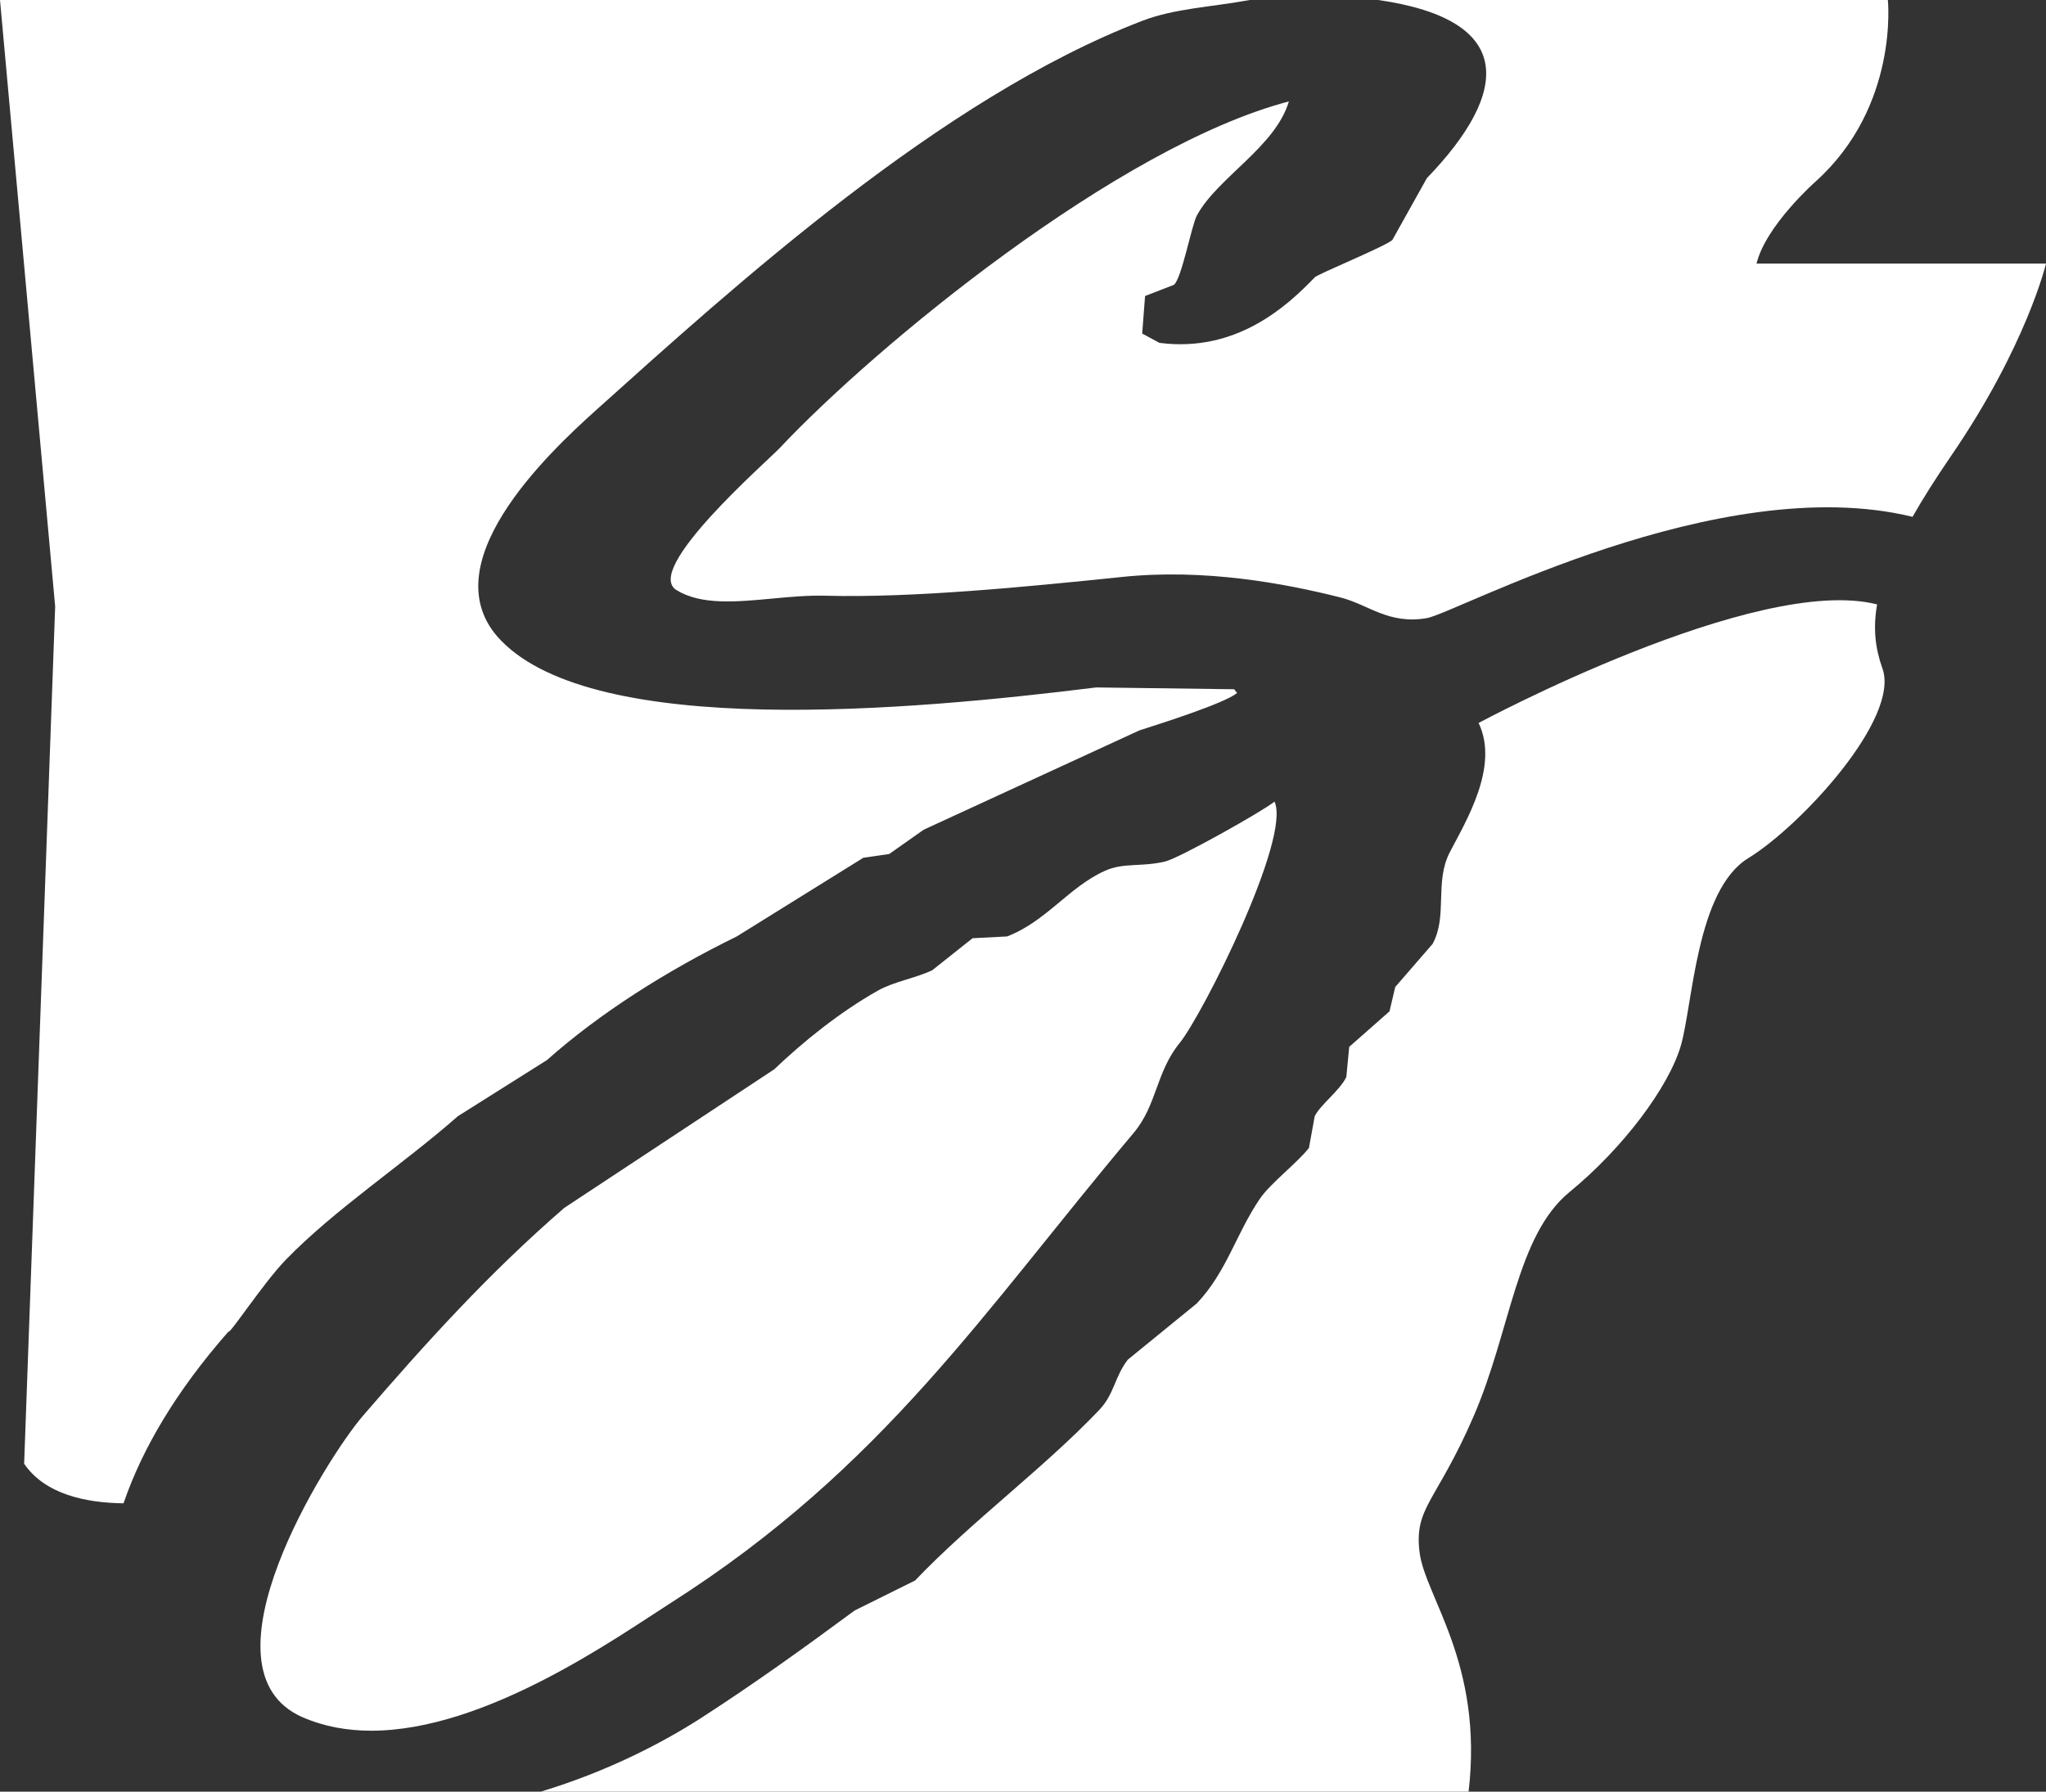 <?xml version="1.0" encoding="UTF-8"?><svg id="Layer_2" xmlns="http://www.w3.org/2000/svg" viewBox="0 0 664.468 581.974"><rect x="0" y="0" width="664.468" height="581.974" fill="#333333" stroke="none"/><defs><style>.cls-1{fill:#fff;}</style></defs><g id="ART"><path class="cls-1" d="m148.703,362.56c9.645-6.091,19.3-12.191,28.954-18.247,17.005-15.132,38.682-28.911,61.622-40.143,13.697-8.507,27.399-17.032,41.101-25.557,2.784-.395,5.594-.789,8.405-1.219,3.72-2.618,7.462-5.263,11.2-7.893,23.33-10.757,46.682-21.505,70.021-32.245,6.832-2.201,27.665-8.776,31.752-12.155-.31-.39-.627-.798-.937-1.219-14.926-.175-29.878-.395-44.822-.592-60.971,7.597-162.417,16.601-193.285-15.231-23.536-24.24,15.293-60.859,30.819-74.799,44.948-40.353,112.019-101.374,177.409-126.487,10.578-4.06,22.353-4.464,34.939-6.773H0l17.916,197.025L7.84,475.448c6.782,9.951,20.095,12.712,32.277,12.854.099-.291.189-.541.189-.541,5.916-17.015,16.619-35.584,33.894-55.244.376,1.014,11.227-15.638,18.458-23.154,15.934-16.482,38.214-31.107,56.045-46.803Z"/><path class="cls-1" d="m368.146,368.02c7.611-9.014,7.243-19.731,14.93-29.193,7.378-8.996,36.337-66.641,30.834-78.452-3.756,3.106-30.901,18.346-35.5,19.453-7.884,1.883-13.392.247-19.605,3.043-11.672,5.254-19.107,16.482-31.742,21.299-3.747.202-7.476.39-11.214.583-4.344,3.474-8.718,6.894-13.07,10.385-5.428,2.6-12.581,3.712-17.736,6.666-12.443,7.032-24.132,16.512-33.611,25.531-22.733,15.006-45.455,29.999-68.174,45.005-24.572,21.291-44.875,43.76-65.364,67.507-11.744,13.617-55.118,82.437-19.618,97.945,7.037,3.061,14.562,4.37,22.308,4.37,37.381,0,79.909-30.442,97.227-41.483,69.416-44.212,101.898-95.192,150.337-152.658Z"/><path class="cls-1" d="m609.612,196.324c-39.207-10.005-129.412,38.507-129.412,38.507,6.8,14.173-4.168,31.994-9.345,41.967-5.06,9.767-.627,20.703-5.602,29.798-4.043,4.648-8.086,9.322-12.134,14.002-.622,2.626-1.232,5.263-1.855,7.902-4.366,3.82-8.718,7.705-13.088,11.538-.3,3.227-.623,6.499-.928,9.753-1.923,4.231-8.467,9.068-10.273,12.77-.623,3.446-1.242,6.875-1.878,10.317-3.724,4.769-12.46,11.447-15.875,16.414-7.939,11.685-10.717,23.643-20.524,34.068-7.476,6.078-14.939,12.165-22.42,18.279-4.441,5.809-4.294,11.08-9.332,16.391-18.386,19.259-41.052,35.799-59.77,55.35-6.543,3.222-13.074,6.472-19.604,9.73-16.401,12.107-32.013,23.357-49.498,34.679-12.947,8.363-30.87,17.653-52.512,24.184h301.38c4.892-41.734-14.201-63.352-15.938-77.897-1.737-14.549,5.492-16.161,17.568-44.029,12.076-27.863,13.863-58.702,31.173-72.868,17.315-14.165,32.242-34.109,36.144-47.575,3.898-13.462,4.985-50.515,21.89-60.858,16.905-10.343,49.401-45.361,43.565-61.633-2.305-6.425-3.102-12.999-1.731-20.791Z"/><path class="cls-1" d="m570.459,85.625c3.016-12.415,19.213-26.687,19.213-26.687,27.119-24.433,23.431-58.938,23.431-58.938h-165.505c44.878,6.47,42.699,29.962,15.799,57.87-3.738,6.674-7.485,13.357-11.205,20.072-2.394,2.165-24.128,11.008-25.217,12.147-9.068,9.47-25.526,24.495-50.42,21.281-1.878-1.004-3.73-2.022-5.612-3.021.314-4.07.619-8.113.932-12.196,3.111-1.201,6.235-2.407,9.346-3.626,2.514-1.87,5.728-19.265,7.476-22.519,6.669-12.349,25.481-22.231,29.882-37.063-55.472,14.54-134.027,79.295-165.276,112.494-4.424,4.688-44.455,39.466-33.634,46.22,8.068,4.966,19.42,3.859,31.249,2.757,5.769-.538,11.649-1.077,17.319-.915,28.116.757,65.158-2.882,96.16-6.096,26.791-2.788,52.913,2.101,70.98,6.673,9.077,2.309,15.544,8.844,28.018,6.697,9.344-1.593,94.899-48.25,157.726-32.898,3.377-5.939,7.525-12.5,12.565-19.857,24.42-35.636,30.781-62.395,30.781-62.395h-94.009Z"/></g></svg>